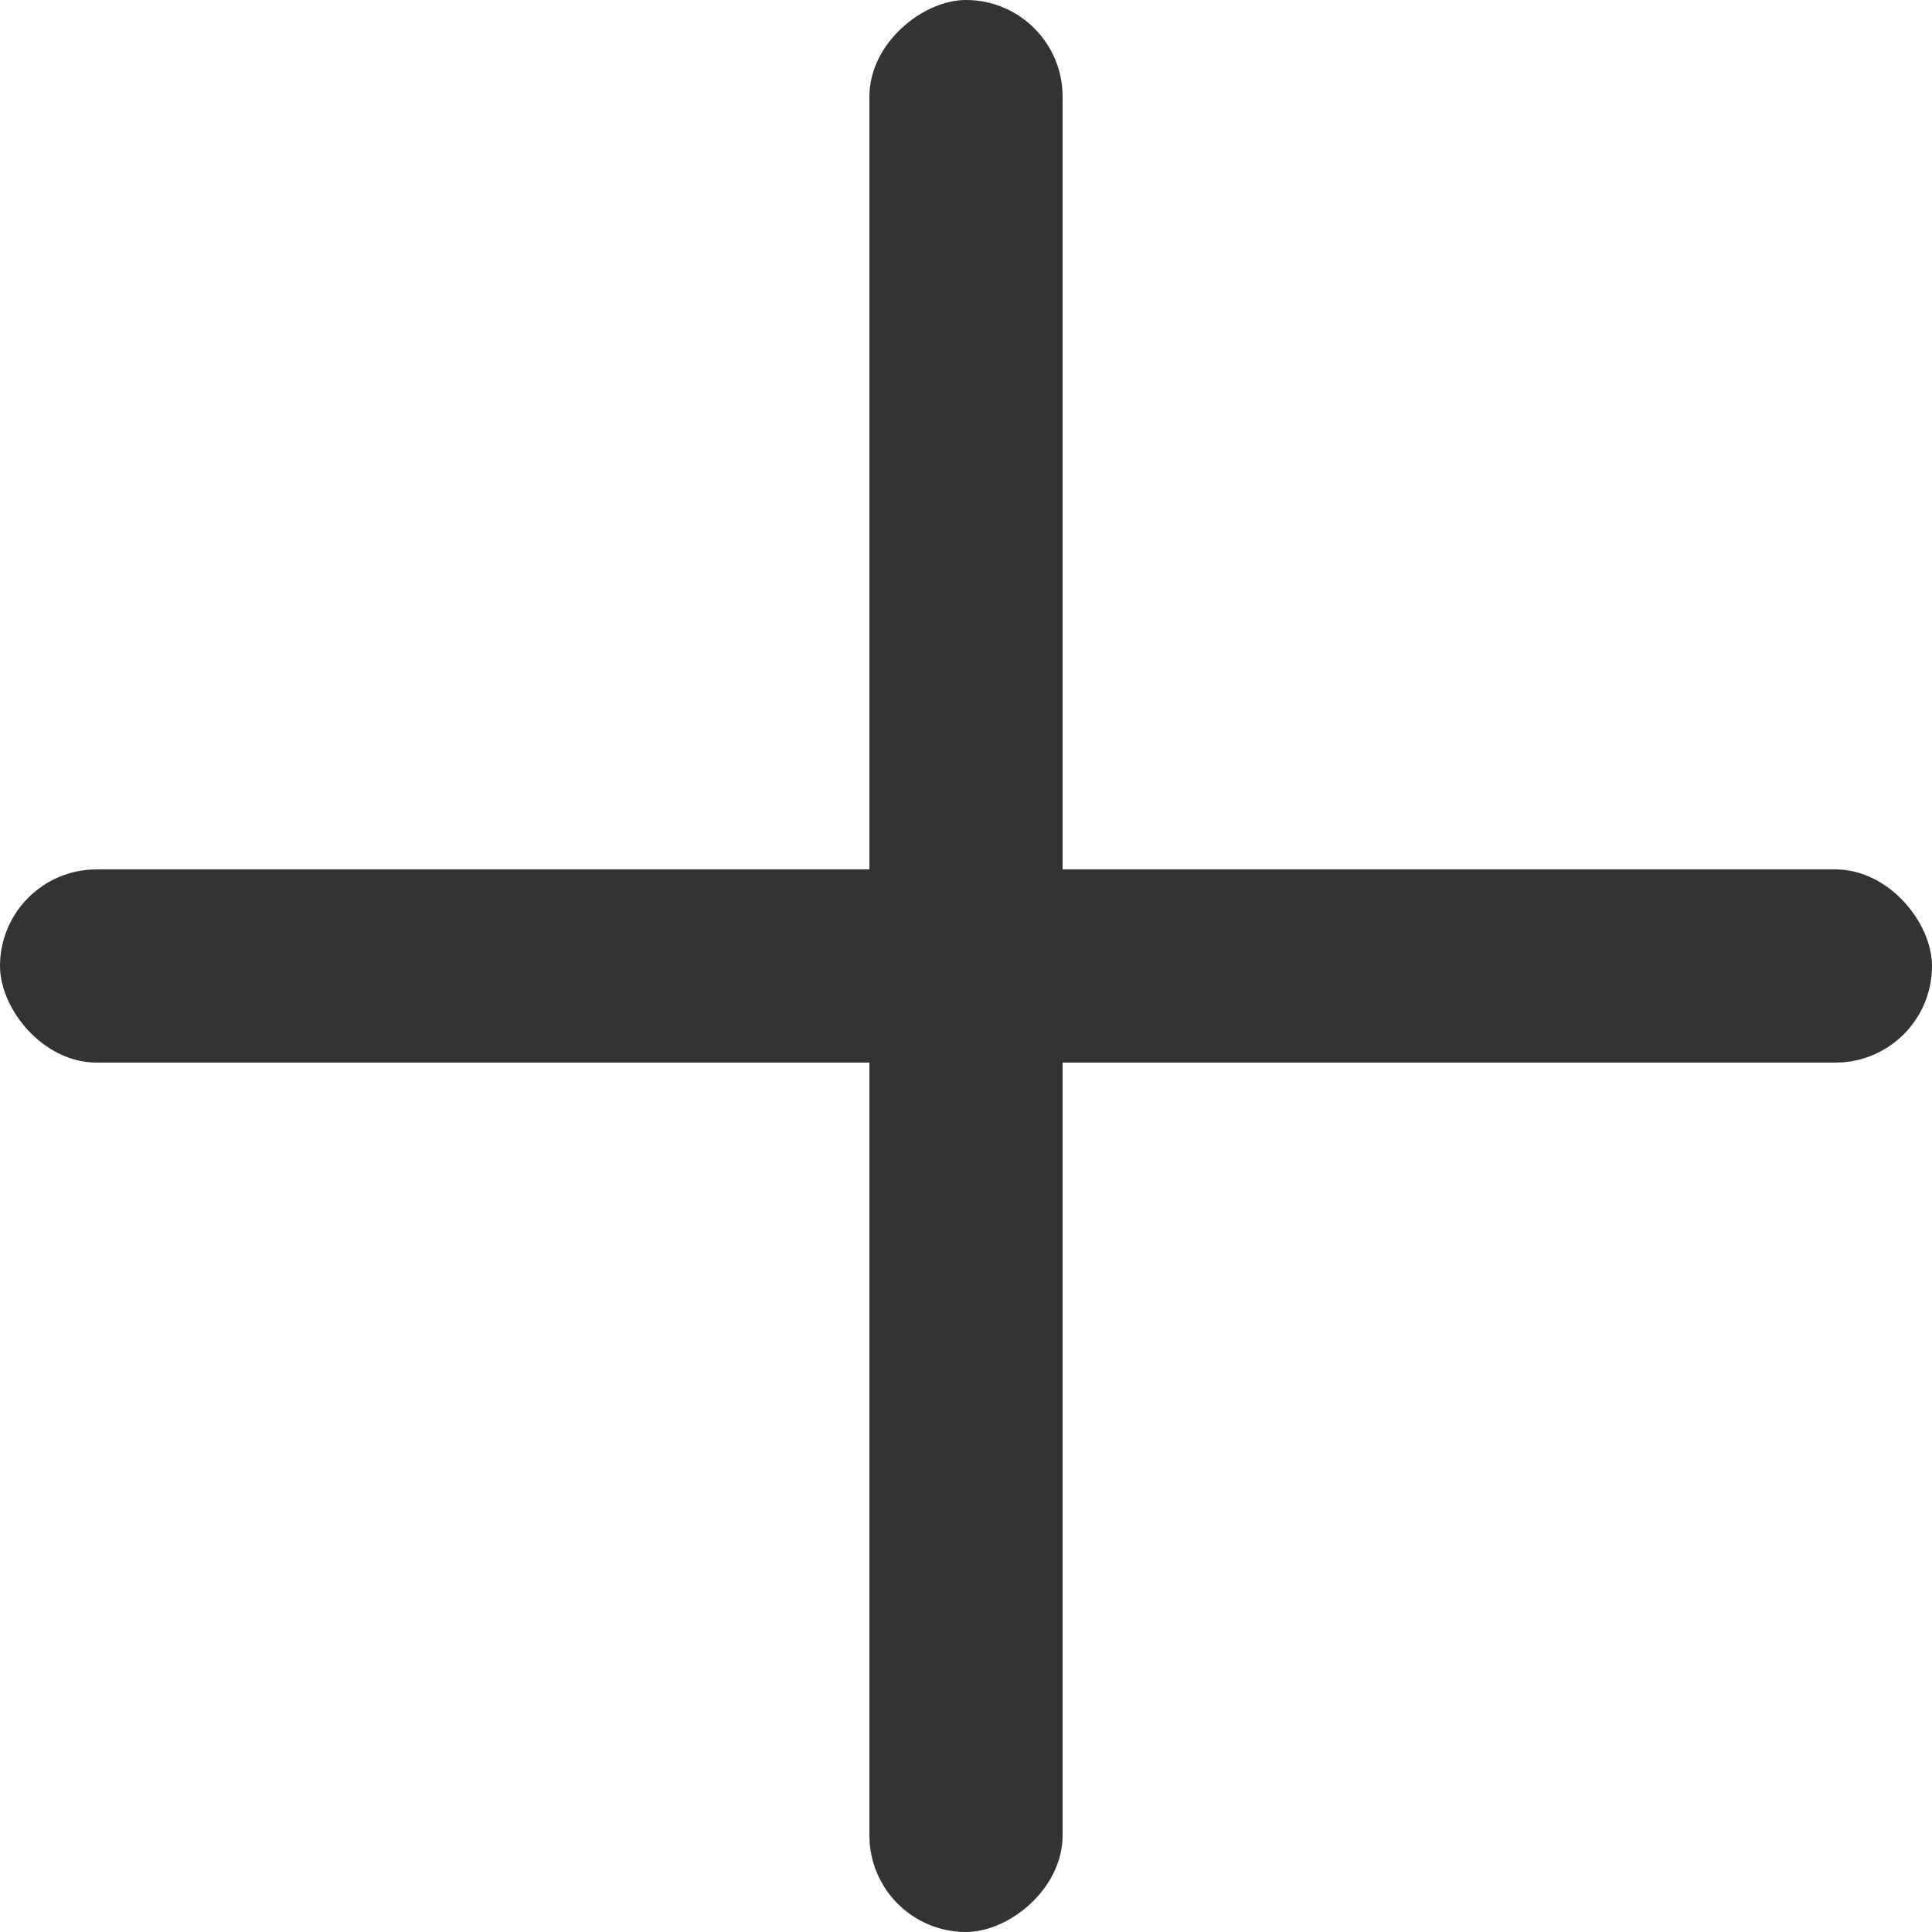 <svg width="20" height="20" viewBox="0 0 20 20" fill="none" xmlns="http://www.w3.org/2000/svg">
<rect x="11" width="20" height="2" rx="1" transform="rotate(90 11 0)" fill="#333333"/>
<rect y="9" width="20" height="2" rx="1" fill="#333333"/>
</svg>
